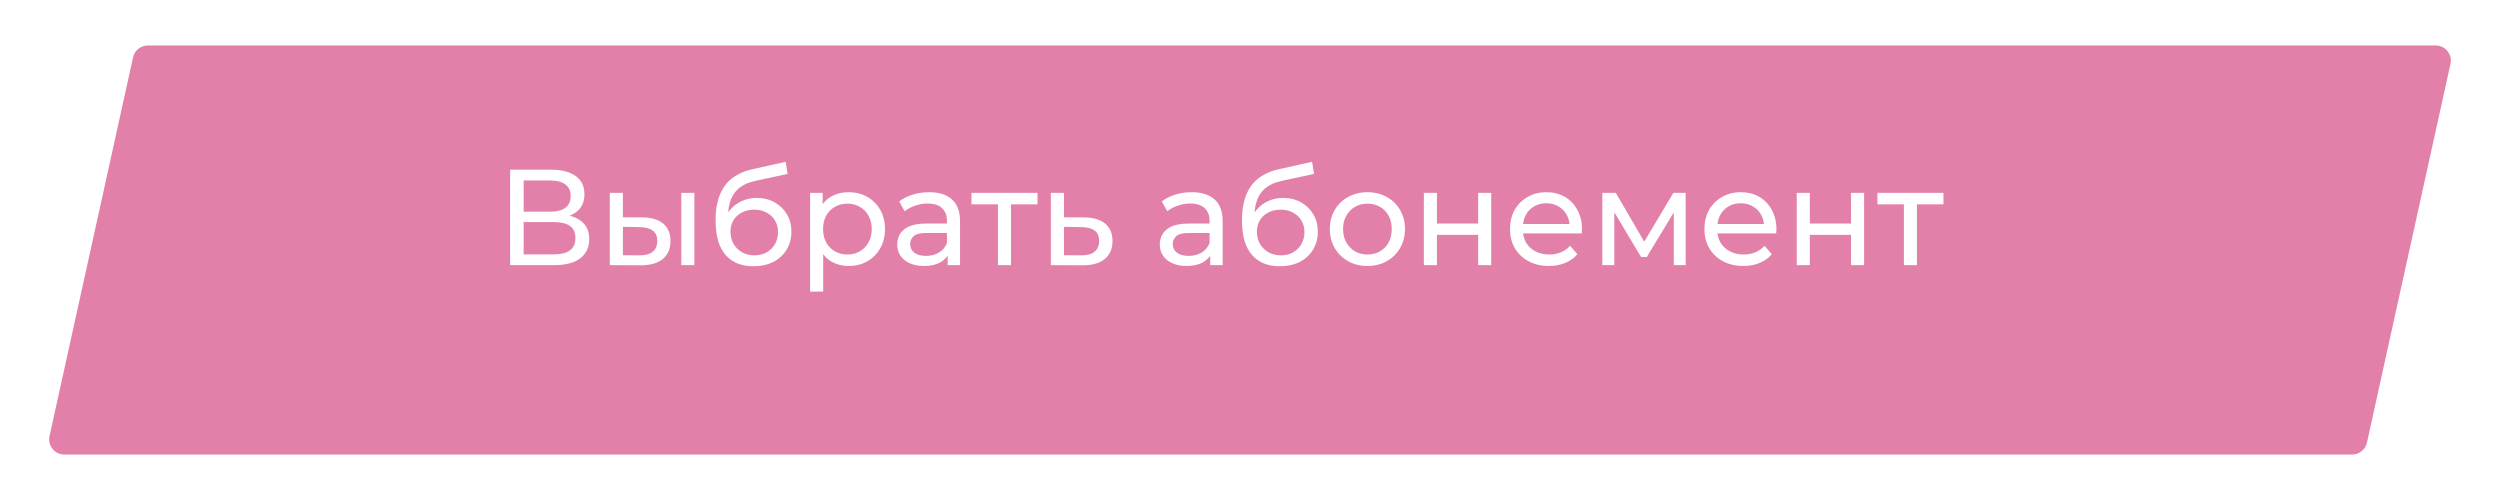 <?xml version="1.0" encoding="UTF-8"?> <svg xmlns="http://www.w3.org/2000/svg" width="330" height="66" viewBox="0 0 330 66" fill="none"> <g opacity="0.8"> <g filter="url(#filter0_d_812_2)"> <path d="M13.564 3.569C13.766 2.653 14.579 2 15.517 2H317.511C318.789 2 319.739 3.183 319.464 4.431L308.436 54.431C308.234 55.347 307.422 56 306.483 56H4.489C3.211 56 2.261 54.817 2.536 53.569L13.564 3.569Z" fill="#DC6094"></path> </g> <path d="M67.337 35V22.4H72.755C74.123 22.4 75.197 22.676 75.977 23.228C76.757 23.78 77.147 24.584 77.147 25.64C77.147 26.672 76.775 27.464 76.031 28.016C75.287 28.556 74.309 28.826 73.097 28.826L73.421 28.286C74.825 28.286 75.899 28.568 76.643 29.132C77.399 29.684 77.777 30.494 77.777 31.562C77.777 32.642 77.381 33.488 76.589 34.1C75.809 34.7 74.645 35 73.097 35H67.337ZM69.119 33.578H73.061C74.021 33.578 74.741 33.404 75.221 33.056C75.713 32.696 75.959 32.15 75.959 31.418C75.959 30.686 75.713 30.152 75.221 29.816C74.741 29.48 74.021 29.312 73.061 29.312H69.119V33.578ZM69.119 27.944H72.629C73.505 27.944 74.171 27.77 74.627 27.422C75.095 27.074 75.329 26.564 75.329 25.892C75.329 25.208 75.095 24.692 74.627 24.344C74.171 23.996 73.505 23.822 72.629 23.822H69.119V27.944ZM89.928 35V25.46H91.656V35H89.928ZM84.798 28.7C86.01 28.712 86.928 28.988 87.552 29.528C88.188 30.068 88.506 30.83 88.506 31.814C88.506 32.846 88.158 33.644 87.462 34.208C86.778 34.76 85.794 35.03 84.51 35.018L80.496 35V25.46H82.224V28.682L84.798 28.7ZM84.384 33.704C85.152 33.716 85.74 33.56 86.148 33.236C86.556 32.912 86.76 32.432 86.76 31.796C86.76 31.172 86.556 30.716 86.148 30.428C85.752 30.14 85.164 29.99 84.384 29.978L82.224 29.942V33.686L84.384 33.704ZM99.426 35.144C98.634 35.144 97.932 35.018 97.32 34.766C96.72 34.514 96.204 34.142 95.772 33.65C95.34 33.146 95.01 32.516 94.782 31.76C94.566 30.992 94.458 30.092 94.458 29.06C94.458 28.244 94.53 27.512 94.674 26.864C94.818 26.216 95.022 25.64 95.286 25.136C95.562 24.632 95.898 24.194 96.294 23.822C96.702 23.45 97.158 23.144 97.662 22.904C98.178 22.652 98.742 22.46 99.354 22.328L103.71 21.356L103.962 22.958L99.948 23.822C99.708 23.87 99.42 23.942 99.084 24.038C98.748 24.134 98.406 24.284 98.058 24.488C97.71 24.68 97.386 24.95 97.086 25.298C96.786 25.646 96.546 26.102 96.366 26.666C96.186 27.218 96.096 27.902 96.096 28.718C96.096 28.946 96.102 29.12 96.114 29.24C96.126 29.36 96.138 29.48 96.15 29.6C96.174 29.72 96.192 29.9 96.204 30.14L95.484 29.402C95.676 28.742 95.982 28.166 96.402 27.674C96.822 27.182 97.326 26.804 97.914 26.54C98.514 26.264 99.168 26.126 99.876 26.126C100.764 26.126 101.55 26.318 102.234 26.702C102.93 27.086 103.476 27.614 103.872 28.286C104.268 28.958 104.466 29.726 104.466 30.59C104.466 31.466 104.256 32.252 103.836 32.948C103.428 33.632 102.846 34.172 102.09 34.568C101.334 34.952 100.446 35.144 99.426 35.144ZM99.588 33.704C100.2 33.704 100.74 33.572 101.208 33.308C101.676 33.032 102.042 32.666 102.306 32.21C102.57 31.742 102.702 31.22 102.702 30.644C102.702 30.068 102.57 29.558 102.306 29.114C102.042 28.67 101.676 28.322 101.208 28.07C100.74 27.806 100.188 27.674 99.552 27.674C98.952 27.674 98.412 27.8 97.932 28.052C97.452 28.292 97.08 28.634 96.816 29.078C96.552 29.51 96.42 30.014 96.42 30.59C96.42 31.166 96.552 31.694 96.816 32.174C97.092 32.642 97.464 33.014 97.932 33.29C98.412 33.566 98.964 33.704 99.588 33.704ZM111.992 35.108C111.2 35.108 110.474 34.928 109.814 34.568C109.166 34.196 108.644 33.65 108.248 32.93C107.864 32.21 107.672 31.31 107.672 30.23C107.672 29.15 107.858 28.25 108.23 27.53C108.614 26.81 109.13 26.27 109.778 25.91C110.438 25.55 111.176 25.37 111.992 25.37C112.928 25.37 113.756 25.574 114.476 25.982C115.196 26.39 115.766 26.96 116.186 27.692C116.606 28.412 116.816 29.258 116.816 30.23C116.816 31.202 116.606 32.054 116.186 32.786C115.766 33.518 115.196 34.088 114.476 34.496C113.756 34.904 112.928 35.108 111.992 35.108ZM106.934 38.492V25.46H108.59V28.034L108.482 30.248L108.662 32.462V38.492H106.934ZM111.848 33.596C112.46 33.596 113.006 33.458 113.486 33.182C113.978 32.906 114.362 32.516 114.638 32.012C114.926 31.496 115.07 30.902 115.07 30.23C115.07 29.546 114.926 28.958 114.638 28.466C114.362 27.962 113.978 27.572 113.486 27.296C113.006 27.02 112.46 26.882 111.848 26.882C111.248 26.882 110.702 27.02 110.21 27.296C109.73 27.572 109.346 27.962 109.058 28.466C108.782 28.958 108.644 29.546 108.644 30.23C108.644 30.902 108.782 31.496 109.058 32.012C109.346 32.516 109.73 32.906 110.21 33.182C110.702 33.458 111.248 33.596 111.848 33.596ZM125.088 35V32.984L124.998 32.606V29.168C124.998 28.436 124.782 27.872 124.35 27.476C123.93 27.068 123.294 26.864 122.442 26.864C121.878 26.864 121.326 26.96 120.786 27.152C120.246 27.332 119.79 27.578 119.418 27.89L118.698 26.594C119.19 26.198 119.778 25.898 120.462 25.694C121.158 25.478 121.884 25.37 122.64 25.37C123.948 25.37 124.956 25.688 125.664 26.324C126.372 26.96 126.726 27.932 126.726 29.24V35H125.088ZM121.956 35.108C121.248 35.108 120.624 34.988 120.084 34.748C119.556 34.508 119.148 34.178 118.86 33.758C118.572 33.326 118.428 32.84 118.428 32.3C118.428 31.784 118.548 31.316 118.788 30.896C119.04 30.476 119.442 30.14 119.994 29.888C120.558 29.636 121.314 29.51 122.262 29.51H125.286V30.752H122.334C121.47 30.752 120.888 30.896 120.588 31.184C120.288 31.472 120.138 31.82 120.138 32.228C120.138 32.696 120.324 33.074 120.696 33.362C121.068 33.638 121.584 33.776 122.244 33.776C122.892 33.776 123.456 33.632 123.936 33.344C124.428 33.056 124.782 32.636 124.998 32.084L125.34 33.272C125.112 33.836 124.71 34.286 124.134 34.622C123.558 34.946 122.832 35.108 121.956 35.108ZM131.728 35V26.522L132.16 26.972H128.236V25.46H136.948V26.972H133.042L133.456 26.522V35H131.728ZM143.125 28.7C144.337 28.712 145.261 28.988 145.897 29.528C146.533 30.068 146.851 30.83 146.851 31.814C146.851 32.846 146.503 33.644 145.807 34.208C145.111 34.76 144.127 35.03 142.855 35.018L138.715 35V25.46H140.443V28.682L143.125 28.7ZM142.711 33.704C143.491 33.716 144.079 33.56 144.475 33.236C144.883 32.912 145.087 32.432 145.087 31.796C145.087 31.172 144.889 30.716 144.493 30.428C144.097 30.14 143.503 29.99 142.711 29.978L140.443 29.942V33.686L142.711 33.704ZM159.753 35V32.984L159.663 32.606V29.168C159.663 28.436 159.447 27.872 159.015 27.476C158.595 27.068 157.959 26.864 157.107 26.864C156.543 26.864 155.991 26.96 155.451 27.152C154.911 27.332 154.455 27.578 154.083 27.89L153.363 26.594C153.855 26.198 154.443 25.898 155.127 25.694C155.823 25.478 156.549 25.37 157.305 25.37C158.613 25.37 159.621 25.688 160.329 26.324C161.037 26.96 161.391 27.932 161.391 29.24V35H159.753ZM156.621 35.108C155.913 35.108 155.289 34.988 154.749 34.748C154.221 34.508 153.813 34.178 153.525 33.758C153.237 33.326 153.093 32.84 153.093 32.3C153.093 31.784 153.213 31.316 153.453 30.896C153.705 30.476 154.107 30.14 154.659 29.888C155.223 29.636 155.979 29.51 156.927 29.51H159.951V30.752H156.999C156.135 30.752 155.553 30.896 155.253 31.184C154.953 31.472 154.803 31.82 154.803 32.228C154.803 32.696 154.989 33.074 155.361 33.362C155.733 33.638 156.249 33.776 156.909 33.776C157.557 33.776 158.121 33.632 158.601 33.344C159.093 33.056 159.447 32.636 159.663 32.084L160.005 33.272C159.777 33.836 159.375 34.286 158.799 34.622C158.223 34.946 157.497 35.108 156.621 35.108ZM168.912 35.144C168.12 35.144 167.418 35.018 166.806 34.766C166.206 34.514 165.69 34.142 165.258 33.65C164.826 33.146 164.496 32.516 164.268 31.76C164.052 30.992 163.944 30.092 163.944 29.06C163.944 28.244 164.016 27.512 164.16 26.864C164.304 26.216 164.508 25.64 164.772 25.136C165.048 24.632 165.384 24.194 165.78 23.822C166.188 23.45 166.644 23.144 167.148 22.904C167.664 22.652 168.228 22.46 168.84 22.328L173.196 21.356L173.448 22.958L169.434 23.822C169.194 23.87 168.906 23.942 168.57 24.038C168.234 24.134 167.892 24.284 167.544 24.488C167.196 24.68 166.872 24.95 166.572 25.298C166.272 25.646 166.032 26.102 165.852 26.666C165.672 27.218 165.582 27.902 165.582 28.718C165.582 28.946 165.588 29.12 165.6 29.24C165.612 29.36 165.624 29.48 165.636 29.6C165.66 29.72 165.678 29.9 165.69 30.14L164.97 29.402C165.162 28.742 165.468 28.166 165.888 27.674C166.308 27.182 166.812 26.804 167.4 26.54C168 26.264 168.654 26.126 169.362 26.126C170.25 26.126 171.036 26.318 171.72 26.702C172.416 27.086 172.962 27.614 173.358 28.286C173.754 28.958 173.952 29.726 173.952 30.59C173.952 31.466 173.742 32.252 173.322 32.948C172.914 33.632 172.332 34.172 171.576 34.568C170.82 34.952 169.932 35.144 168.912 35.144ZM169.074 33.704C169.686 33.704 170.226 33.572 170.694 33.308C171.162 33.032 171.528 32.666 171.792 32.21C172.056 31.742 172.188 31.22 172.188 30.644C172.188 30.068 172.056 29.558 171.792 29.114C171.528 28.67 171.162 28.322 170.694 28.07C170.226 27.806 169.674 27.674 169.038 27.674C168.438 27.674 167.898 27.8 167.418 28.052C166.938 28.292 166.566 28.634 166.302 29.078C166.038 29.51 165.906 30.014 165.906 30.59C165.906 31.166 166.038 31.694 166.302 32.174C166.578 32.642 166.95 33.014 167.418 33.29C167.898 33.566 168.45 33.704 169.074 33.704ZM180.506 35.108C179.546 35.108 178.694 34.898 177.95 34.478C177.206 34.058 176.618 33.482 176.186 32.75C175.754 32.006 175.538 31.166 175.538 30.23C175.538 29.282 175.754 28.442 176.186 27.71C176.618 26.978 177.206 26.408 177.95 26C178.694 25.58 179.546 25.37 180.506 25.37C181.454 25.37 182.3 25.58 183.044 26C183.8 26.408 184.388 26.978 184.808 27.71C185.24 28.43 185.456 29.27 185.456 30.23C185.456 31.178 185.24 32.018 184.808 32.75C184.388 33.482 183.8 34.058 183.044 34.478C182.3 34.898 181.454 35.108 180.506 35.108ZM180.506 33.596C181.118 33.596 181.664 33.458 182.144 33.182C182.636 32.906 183.02 32.516 183.296 32.012C183.572 31.496 183.71 30.902 183.71 30.23C183.71 29.546 183.572 28.958 183.296 28.466C183.02 27.962 182.636 27.572 182.144 27.296C181.664 27.02 181.118 26.882 180.506 26.882C179.894 26.882 179.348 27.02 178.868 27.296C178.388 27.572 178.004 27.962 177.716 28.466C177.428 28.958 177.284 29.546 177.284 30.23C177.284 30.902 177.428 31.496 177.716 32.012C178.004 32.516 178.388 32.906 178.868 33.182C179.348 33.458 179.894 33.596 180.506 33.596ZM187.951 35V25.46H189.679V29.51H195.115V25.46H196.843V35H195.115V31.004H189.679V35H187.951ZM204.451 35.108C203.431 35.108 202.531 34.898 201.751 34.478C200.983 34.058 200.383 33.482 199.951 32.75C199.531 32.018 199.321 31.178 199.321 30.23C199.321 29.282 199.525 28.442 199.933 27.71C200.353 26.978 200.923 26.408 201.643 26C202.375 25.58 203.197 25.37 204.109 25.37C205.033 25.37 205.849 25.574 206.557 25.982C207.265 26.39 207.817 26.966 208.213 27.71C208.621 28.442 208.825 29.3 208.825 30.284C208.825 30.356 208.819 30.44 208.807 30.536C208.807 30.632 208.801 30.722 208.789 30.806H200.671V29.564H207.889L207.187 29.996C207.199 29.384 207.073 28.838 206.809 28.358C206.545 27.878 206.179 27.506 205.711 27.242C205.255 26.966 204.721 26.828 204.109 26.828C203.509 26.828 202.975 26.966 202.507 27.242C202.039 27.506 201.673 27.884 201.409 28.376C201.145 28.856 201.013 29.408 201.013 30.032V30.32C201.013 30.956 201.157 31.526 201.445 32.03C201.745 32.522 202.159 32.906 202.687 33.182C203.215 33.458 203.821 33.596 204.505 33.596C205.069 33.596 205.579 33.5 206.035 33.308C206.503 33.116 206.911 32.828 207.259 32.444L208.213 33.56C207.781 34.064 207.241 34.448 206.593 34.712C205.957 34.976 205.243 35.108 204.451 35.108ZM211.506 35V25.46H213.288L217.392 32.516H216.672L220.884 25.46H222.504V35H220.938V27.404L221.226 27.566L217.374 33.92H216.618L212.748 27.44L213.09 27.368V35H211.506ZM230.115 35.108C229.095 35.108 228.195 34.898 227.415 34.478C226.647 34.058 226.047 33.482 225.615 32.75C225.195 32.018 224.985 31.178 224.985 30.23C224.985 29.282 225.189 28.442 225.597 27.71C226.017 26.978 226.587 26.408 227.307 26C228.039 25.58 228.861 25.37 229.773 25.37C230.697 25.37 231.513 25.574 232.221 25.982C232.929 26.39 233.481 26.966 233.877 27.71C234.285 28.442 234.489 29.3 234.489 30.284C234.489 30.356 234.483 30.44 234.471 30.536C234.471 30.632 234.465 30.722 234.453 30.806H226.335V29.564H233.553L232.851 29.996C232.863 29.384 232.737 28.838 232.473 28.358C232.209 27.878 231.843 27.506 231.375 27.242C230.919 26.966 230.385 26.828 229.773 26.828C229.173 26.828 228.639 26.966 228.171 27.242C227.703 27.506 227.337 27.884 227.073 28.376C226.809 28.856 226.677 29.408 226.677 30.032V30.32C226.677 30.956 226.821 31.526 227.109 32.03C227.409 32.522 227.823 32.906 228.351 33.182C228.879 33.458 229.485 33.596 230.169 33.596C230.733 33.596 231.243 33.5 231.699 33.308C232.167 33.116 232.575 32.828 232.923 32.444L233.877 33.56C233.445 34.064 232.905 34.448 232.257 34.712C231.621 34.976 230.907 35.108 230.115 35.108ZM237.17 35V25.46H238.898V29.51H244.334V25.46H246.062V35H244.334V31.004H238.898V35H237.17ZM251.312 35V26.522L251.744 26.972H247.82V25.46H256.532V26.972H252.626L253.04 26.522V35H251.312Z" fill="white"></path> </g> <defs> <filter id="filter0_d_812_2" x="0.488" y="0" width="329.023" height="66" filterUnits="userSpaceOnUse" color-interpolation-filters="sRGB"> <feFlood flood-opacity="0" result="BackgroundImageFix"></feFlood> <feColorMatrix in="SourceAlpha" type="matrix" values="0 0 0 0 0 0 0 0 0 0 0 0 0 0 0 0 0 0 127 0" result="hardAlpha"></feColorMatrix> <feOffset dx="4" dy="4"></feOffset> <feGaussianBlur stdDeviation="3"></feGaussianBlur> <feComposite in2="hardAlpha" operator="out"></feComposite> <feColorMatrix type="matrix" values="0 0 0 0 0.492 0 0 0 0 0.209 0 0 0 0 0.327 0 0 0 0.26 0"></feColorMatrix> <feBlend mode="normal" in2="BackgroundImageFix" result="effect1_dropShadow_812_2"></feBlend> <feBlend mode="normal" in="SourceGraphic" in2="effect1_dropShadow_812_2" result="shape"></feBlend> </filter> </defs> </svg> 